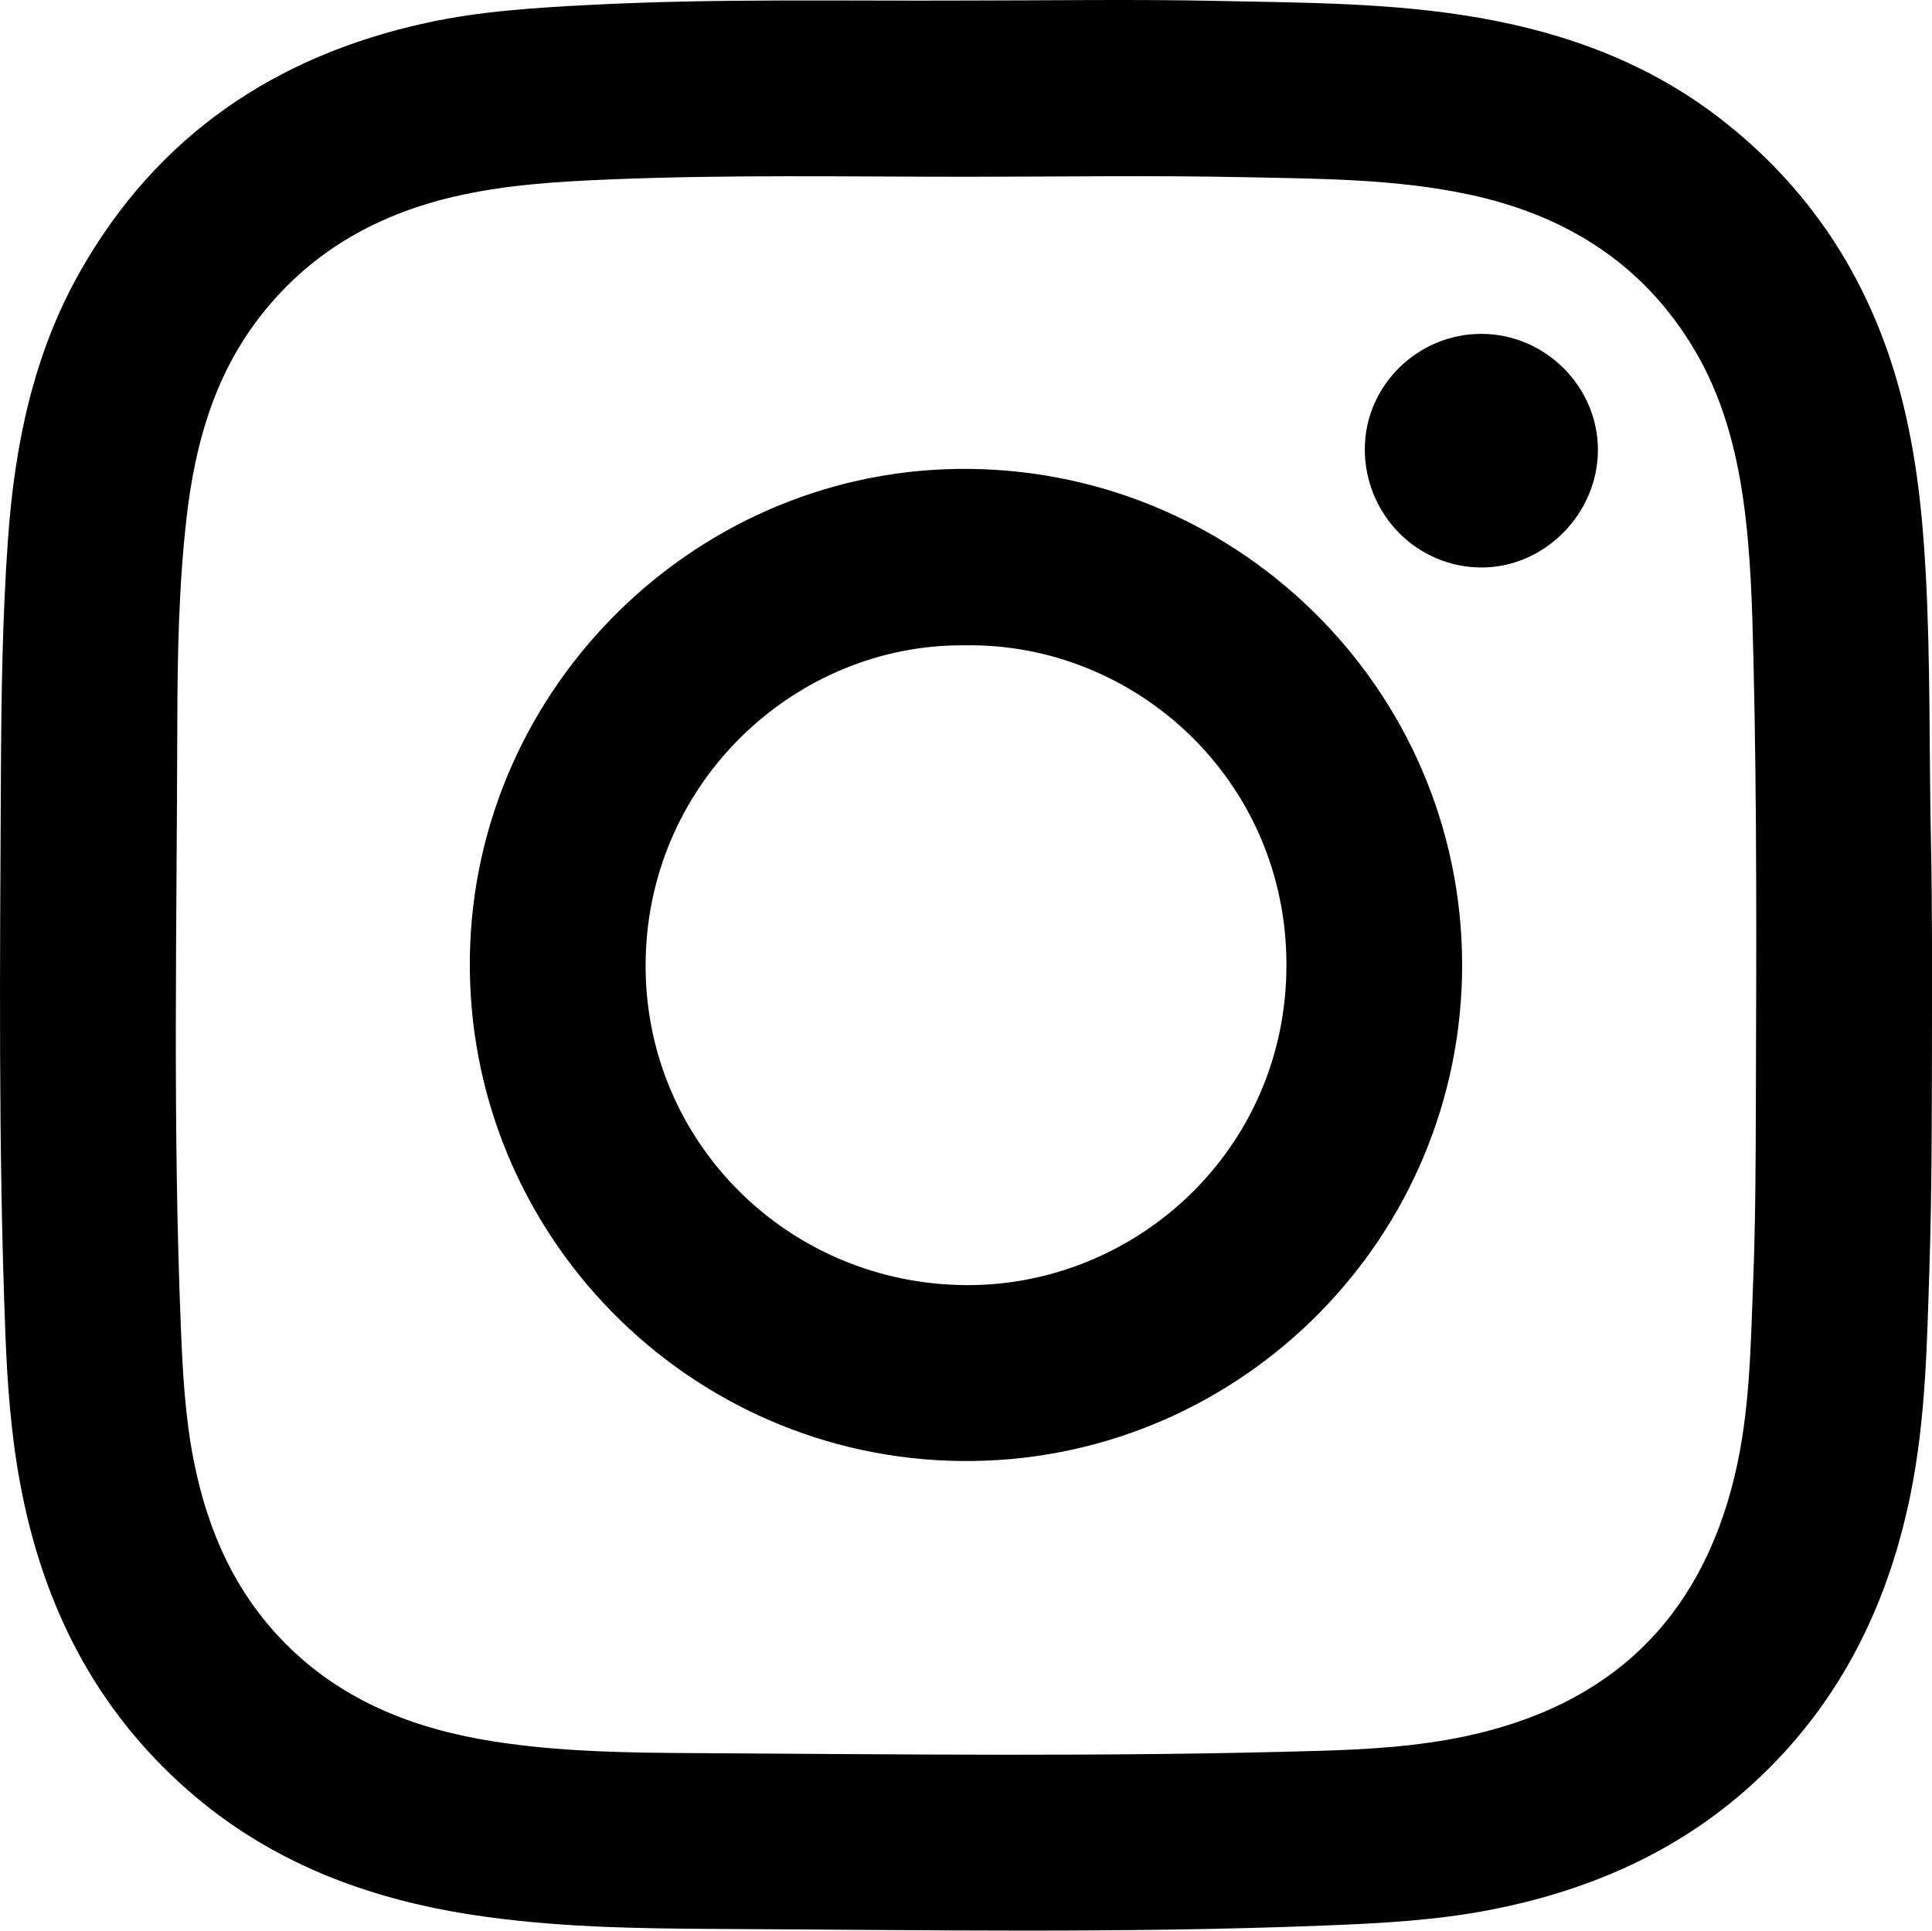 <svg xmlns="http://www.w3.org/2000/svg" data-name="Calque 1" viewBox="0 0 770.07 769.61"><path d="M385.2.21c33.33 0 66.67-.56 99.98.15 34.93.74 69.97.69 104.56 6.76 34.96 6.13 67.52 18.2 95.86 40.11 35.33 27.32 58.66 62.77 70.81 105.66 6.94 24.49 9.74 49.55 11.13 74.92 1.96 35.79 1.36 71.61 2.11 107.4.57 27.16.43 54.31.4 81.46-.03 29.49-.06 58.99-1 88.45-.97 30.43-1.47 60.94-7.63 90.97-8.57 41.79-26.15 78.81-56.73 109.22-30.87 30.69-68.5 47.82-110.67 56.02-21.47 4.18-43.23 5.34-65.05 6.21-80.95 3.24-161.92 1.79-242.88 1.4-32.75-.16-65.63-.65-98.15-5.68-42.12-6.51-80.64-21.12-113.21-49.75-37.03-32.55-57.62-73.84-66.6-121.64-3.76-20.02-5.22-40.26-6-60.57C-.72 457.21-.01 383.07.36 308.94c.16-31.46.59-62.96 2.85-94.36 2.68-37.41 10.15-73.72 28.91-106.67 30.69-53.93 77.65-85.66 137.75-98.78 21.88-4.78 44.11-6.09 66.43-7.23C285.92-.63 335.57.44 385.2.21m-.12 70.25c-47.32 0-94.65-.89-141.95 1.06-20.95.87-41.88 2.11-62.45 6.94-31.61 7.43-58.15 22.82-77.93 48.91-17.57 23.18-25.03 50.14-28.32 78.49-3.21 27.67-3.7 55.53-3.76 83.3-.18 79.97-1.85 159.95 1.42 239.9.73 18 1.68 35.93 5.22 53.62 5.46 27.36 16.27 52.04 36.18 72.21 22.91 23.21 51.5 34.27 82.99 39.26 26.58 4.21 53.46 4.55 80.22 4.7 82.98.47 165.97 1.54 248.93-.9 19.62-.57 39.25-1.73 58.57-5.84 57.34-12.2 93.38-46.3 107.17-103.59 6.17-25.64 6.41-51.84 7.43-77.92.93-23.8 1-47.64 1.07-71.46.18-58.65.47-117.31-.96-175.95-.51-21.12-1.03-42.28-3.96-63.27-2.99-21.47-8.6-42.19-19.81-60.92-20.52-34.27-51.57-53.44-90.07-61.56-29.04-6.13-58.61-6.16-88.03-6.79-37.31-.79-74.66-.19-111.98-.19Z"/><path d="M582.79 384.57c.02 108.31-87.14 196.07-194.33 197.82-109.48 1.79-199.87-86.03-201.19-195.62-1.3-108.72 86.94-198.39 194.4-199.84 109.75-1.48 200.96 86.81 201.12 197.64M384.77 257.25c-67.85-.8-127.61 55.15-127.44 128.02.16 70.41 57.21 126.77 128.02 127.02 67.58.24 127.41-54.1 127.41-127.63 0-73.8-60.3-128.44-127.99-127.42ZM544 178.78c.15-25.19 21.18-45.79 46.64-45.69 25.3.11 46.26 21.04 46.27 46.21.02 25.41-21.19 46.89-46.32 46.92-25.84.03-46.75-21.26-46.6-47.45Z"/></svg>